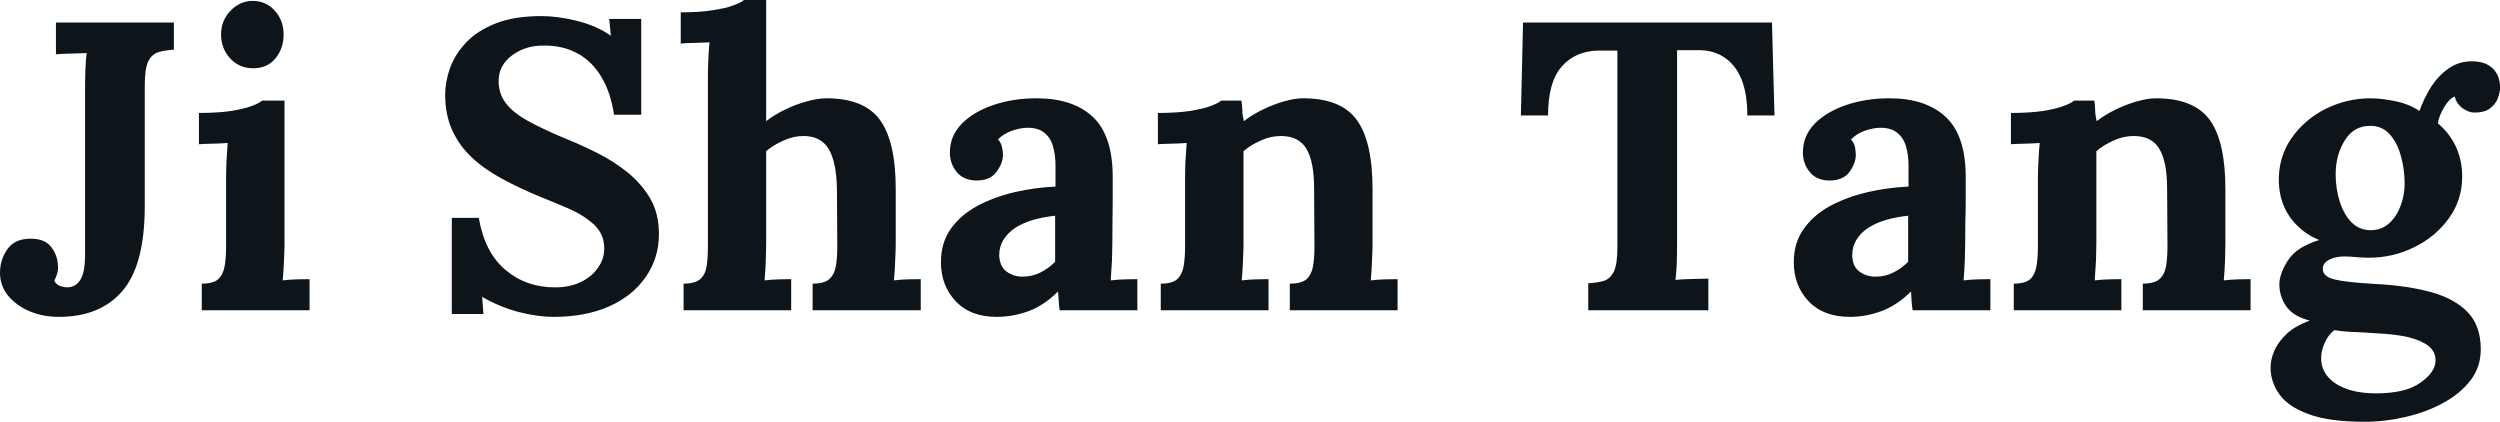 <svg fill="#0d141a" viewBox="0 0 139.886 23.598" height="100%" width="100%" xmlns="http://www.w3.org/2000/svg"><path preserveAspectRatio="none" d="M3.29 17.73L3.29 17.73Q2.39 17.73 1.64 17.41Q0.90 17.09 0.45 16.54Q0 15.98 0 15.27L0 15.27Q0 14.54 0.40 13.96Q0.80 13.39 1.59 13.36L1.59 13.36Q2.46 13.32 2.84 13.79Q3.22 14.26 3.24 14.86L3.24 14.86Q3.27 15.04 3.21 15.27Q3.15 15.50 3.04 15.71L3.04 15.71Q3.15 15.94 3.39 16.01Q3.63 16.08 3.75 16.08L3.75 16.08Q4.23 16.08 4.50 15.65Q4.76 15.23 4.76 14.26L4.76 14.26L4.76 5.04Q4.76 4.42 4.78 3.84Q4.81 3.27 4.85 2.97L4.85 2.97Q4.49 2.99 3.93 3.00Q3.38 3.01 3.13 3.04L3.13 3.04L3.13 1.26L9.73 1.26L9.73 2.78Q9.22 2.81 8.86 2.92Q8.49 3.04 8.29 3.44Q8.10 3.84 8.10 4.78L8.10 4.78L8.10 11.52Q8.10 14.83 6.85 16.28Q5.61 17.73 3.29 17.73ZM11.29 17.36L11.29 15.87Q11.94 15.87 12.21 15.62Q12.49 15.36 12.57 14.89Q12.65 14.42 12.65 13.82L12.65 13.82L12.65 10.00Q12.65 9.59 12.67 9.05Q12.70 8.51 12.74 8.00L12.74 8.00Q12.37 8.03 11.88 8.04Q11.38 8.05 11.13 8.07L11.13 8.07L11.13 6.32Q12.19 6.32 12.93 6.21Q13.66 6.09 14.09 5.93Q14.51 5.77 14.67 5.63L14.67 5.63L15.92 5.63L15.92 13.66Q15.92 13.98 15.89 14.57Q15.87 15.16 15.82 15.69L15.82 15.69Q16.19 15.64 16.64 15.63Q17.09 15.62 17.32 15.62L17.32 15.62L17.32 17.36L11.29 17.36ZM14.17 3.82L14.17 3.82Q13.39 3.82 12.88 3.27Q12.37 2.71 12.37 1.93L12.37 1.93Q12.37 1.15 12.90 0.60Q13.43 0.05 14.14 0.05L14.14 0.05Q14.88 0.05 15.38 0.60Q15.87 1.15 15.87 1.93L15.87 1.93Q15.87 2.71 15.41 3.27Q14.95 3.82 14.17 3.82ZM35.88 6.42L34.36 6.42Q34.16 5.13 33.63 4.27Q33.10 3.40 32.28 2.97Q31.46 2.53 30.38 2.55L30.38 2.55Q29.39 2.55 28.65 3.10Q27.90 3.66 27.90 4.53L27.90 4.53Q27.90 5.24 28.30 5.77Q28.70 6.30 29.53 6.76Q30.36 7.22 31.63 7.75L31.63 7.75Q32.50 8.10 33.42 8.56Q34.34 9.02 35.12 9.65Q35.90 10.28 36.39 11.12Q36.87 11.96 36.87 13.09L36.87 13.09Q36.87 14.44 36.13 15.50Q35.40 16.56 34.07 17.15Q32.75 17.73 30.98 17.73L30.98 17.73Q30.06 17.73 28.99 17.45Q27.92 17.16 26.98 16.61L26.98 16.61L27.05 17.57L25.28 17.57L25.28 12.19L26.79 12.19Q27.12 14.12 28.28 15.10Q29.44 16.08 31.05 16.08L31.05 16.08Q31.88 16.08 32.50 15.78Q33.12 15.48 33.46 14.98Q33.81 14.49 33.81 13.91L33.81 13.91Q33.81 13.11 33.25 12.58Q32.68 12.05 31.84 11.68Q31.00 11.32 30.13 10.97L30.13 10.97Q29.03 10.51 28.07 9.99Q27.12 9.48 26.40 8.81Q25.69 8.14 25.30 7.28Q24.91 6.42 24.91 5.29L24.91 5.29Q24.91 4.58 25.18 3.81Q25.46 3.04 26.08 2.38Q26.70 1.72 27.74 1.31Q28.77 0.90 30.29 0.90L30.29 0.90Q31.21 0.90 32.30 1.17Q33.40 1.45 34.18 2.00L34.18 2.00L34.09 1.06L35.88 1.06L35.88 6.42ZM45.47 17.36L45.47 15.87Q46.12 15.87 46.40 15.62Q46.69 15.36 46.77 14.89Q46.85 14.42 46.85 13.82L46.85 13.82L46.83 10.56Q46.80 9.06 46.37 8.34Q45.93 7.61 44.96 7.61L44.96 7.61Q44.39 7.61 43.83 7.87Q43.26 8.12 42.87 8.46L42.87 8.46L42.87 13.66Q42.87 13.98 42.85 14.57Q42.83 15.16 42.78 15.69L42.78 15.69Q43.17 15.64 43.61 15.63Q44.05 15.62 44.27 15.62L44.27 15.62L44.27 17.36L38.25 17.36L38.25 15.87Q38.89 15.87 39.18 15.62Q39.47 15.36 39.54 14.89Q39.61 14.42 39.61 13.82L39.61 13.82L39.61 4.37Q39.61 3.96 39.63 3.42Q39.65 2.87 39.70 2.37L39.70 2.37Q39.33 2.39 38.84 2.40Q38.34 2.41 38.09 2.44L38.09 2.44L38.09 0.69Q39.17 0.69 39.89 0.57Q40.62 0.46 41.04 0.30Q41.47 0.14 41.63 0L41.63 0L42.87 0L42.87 6.78Q43.33 6.42 43.93 6.13Q44.53 5.84 45.15 5.67Q45.77 5.50 46.23 5.50L46.23 5.50Q48.35 5.50 49.23 6.70Q50.12 7.91 50.12 10.58L50.12 10.58L50.12 13.66Q50.12 13.98 50.09 14.57Q50.07 15.16 50.02 15.69L50.02 15.69Q50.39 15.64 50.83 15.63Q51.27 15.62 51.52 15.62L51.52 15.62L51.52 17.36L45.47 17.36ZM63.64 17.36L59.29 17.36Q59.25 17.04 59.24 16.82Q59.23 16.61 59.20 16.31L59.20 16.31Q58.42 17.09 57.55 17.41Q56.67 17.73 55.77 17.73L55.77 17.73Q54.30 17.73 53.48 16.86Q52.65 15.98 52.65 14.67L52.65 14.67Q52.65 13.57 53.21 12.79Q53.77 12.01 54.71 11.51Q55.64 11.02 56.78 10.75Q57.91 10.49 59.06 10.44L59.06 10.44L59.06 9.25Q59.06 8.65 58.91 8.16Q58.77 7.68 58.41 7.41Q58.05 7.13 57.41 7.15L57.41 7.15Q56.97 7.18 56.56 7.34Q56.14 7.50 55.84 7.80L55.84 7.80Q56.03 8.00 56.07 8.25Q56.12 8.49 56.12 8.67L56.12 8.67Q56.12 9.13 55.75 9.63Q55.38 10.12 54.58 10.10L54.58 10.10Q53.89 10.07 53.52 9.61Q53.15 9.15 53.15 8.53L53.15 8.53Q53.15 7.61 53.81 6.93Q54.46 6.26 55.57 5.88Q56.67 5.50 58.01 5.50L58.01 5.50Q60.03 5.50 61.15 6.54Q62.26 7.59 62.26 9.89L62.26 9.89Q62.26 10.67 62.26 11.22Q62.26 11.78 62.25 12.33Q62.24 12.88 62.24 13.66L62.24 13.66Q62.24 13.98 62.22 14.57Q62.19 15.16 62.15 15.69L62.15 15.69Q62.54 15.64 62.97 15.63Q63.41 15.62 63.64 15.62L63.64 15.62L63.64 17.36ZM59.04 12.07L59.04 12.07Q58.40 12.14 57.82 12.30Q57.25 12.47 56.82 12.74Q56.40 13.02 56.15 13.41Q55.91 13.80 55.91 14.28L55.91 14.28Q55.94 14.93 56.33 15.20Q56.72 15.48 57.22 15.48L57.22 15.48Q57.75 15.48 58.21 15.25Q58.67 15.02 59.04 14.65L59.04 14.65Q59.04 14.42 59.04 14.20Q59.04 13.98 59.04 13.75L59.04 13.75Q59.04 13.34 59.04 12.91Q59.04 12.49 59.04 12.07ZM70.98 17.36L64.95 17.36L64.95 15.87Q65.60 15.87 65.87 15.62Q66.15 15.36 66.23 14.89Q66.31 14.42 66.31 13.82L66.31 13.82L66.31 9.96Q66.31 9.54 66.33 9.03Q66.36 8.51 66.40 8.00L66.40 8.00Q66.03 8.03 65.54 8.04Q65.04 8.05 64.79 8.07L64.79 8.07L64.79 6.32Q65.85 6.32 66.58 6.21Q67.32 6.09 67.75 5.93Q68.17 5.77 68.33 5.63L68.33 5.63L69.46 5.63Q69.51 5.93 69.51 6.07Q69.51 6.21 69.52 6.34Q69.53 6.46 69.60 6.78L69.60 6.78Q70.06 6.42 70.66 6.13Q71.25 5.84 71.85 5.67Q72.45 5.50 72.91 5.50L72.91 5.50Q75.03 5.50 75.91 6.70Q76.80 7.91 76.80 10.58L76.80 10.58L76.80 13.66Q76.80 13.98 76.77 14.57Q76.75 15.16 76.70 15.69L76.70 15.69Q77.10 15.64 77.53 15.63Q77.97 15.62 78.20 15.62L78.20 15.62L78.20 17.36L72.17 17.36L72.17 15.87Q72.82 15.87 73.11 15.62Q73.39 15.36 73.47 14.89Q73.55 14.42 73.55 13.82L73.55 13.82L73.53 10.56Q73.53 9.06 73.11 8.34Q72.68 7.61 71.67 7.61L71.67 7.61Q71.09 7.61 70.53 7.87Q69.97 8.12 69.58 8.46L69.58 8.46Q69.58 8.79 69.58 9.12Q69.58 9.45 69.58 9.77L69.58 9.77L69.58 13.66Q69.58 13.98 69.55 14.57Q69.53 15.16 69.48 15.69L69.48 15.69Q69.85 15.64 70.30 15.63Q70.75 15.62 70.98 15.62L70.98 15.62L70.98 17.36ZM99.29 6.46L97.77 6.46Q97.77 5.22 97.43 4.40Q97.08 3.59 96.45 3.19Q95.82 2.78 94.94 2.81L94.94 2.81L93.84 2.81L93.84 13.59Q93.84 14.21 93.82 14.79Q93.79 15.36 93.75 15.66L93.75 15.66Q94.14 15.62 94.75 15.61Q95.36 15.59 95.59 15.59L95.59 15.59L95.59 17.36L88.87 17.36L88.87 15.85Q89.40 15.82 89.76 15.71Q90.11 15.59 90.31 15.18Q90.50 14.77 90.50 13.85L90.50 13.85L90.50 2.83L89.45 2.83Q88.14 2.85 87.38 3.73Q86.62 4.60 86.62 6.46L86.62 6.46L85.10 6.46L85.22 1.26L99.15 1.26L99.29 6.46ZM111.37 17.36L107.02 17.36Q106.97 17.04 106.96 16.82Q106.95 16.61 106.93 16.31L106.93 16.31Q106.14 17.09 105.27 17.41Q104.40 17.73 103.50 17.73L103.50 17.73Q102.03 17.73 101.20 16.86Q100.37 15.98 100.37 14.67L100.37 14.67Q100.37 13.57 100.94 12.79Q101.50 12.01 102.43 11.51Q103.36 11.02 104.50 10.75Q105.64 10.49 106.79 10.44L106.79 10.44L106.79 9.25Q106.79 8.65 106.64 8.16Q106.49 7.68 106.13 7.41Q105.78 7.13 105.13 7.15L105.13 7.15Q104.70 7.18 104.28 7.34Q103.87 7.50 103.57 7.80L103.57 7.80Q103.75 8.00 103.80 8.25Q103.84 8.49 103.84 8.67L103.84 8.67Q103.84 9.13 103.48 9.63Q103.11 10.12 102.30 10.10L102.30 10.10Q101.61 10.07 101.25 9.61Q100.88 9.15 100.88 8.53L100.88 8.53Q100.88 7.61 101.53 6.93Q102.19 6.26 103.29 5.88Q104.40 5.50 105.73 5.50L105.73 5.50Q107.75 5.50 108.87 6.54Q109.99 7.59 109.99 9.89L109.99 9.89Q109.99 10.67 109.99 11.22Q109.99 11.78 109.97 12.33Q109.96 12.88 109.96 13.66L109.96 13.66Q109.96 13.98 109.94 14.57Q109.92 15.16 109.87 15.69L109.87 15.69Q110.26 15.64 110.70 15.63Q111.14 15.62 111.37 15.62L111.37 15.62L111.37 17.36ZM106.77 12.07L106.77 12.07Q106.12 12.14 105.55 12.30Q104.97 12.47 104.55 12.74Q104.12 13.02 103.88 13.41Q103.64 13.80 103.64 14.28L103.64 14.28Q103.66 14.93 104.05 15.20Q104.44 15.48 104.95 15.48L104.95 15.48Q105.48 15.48 105.94 15.25Q106.40 15.02 106.77 14.65L106.77 14.65Q106.77 14.42 106.77 14.20Q106.77 13.98 106.77 13.75L106.77 13.75Q106.77 13.34 106.77 12.91Q106.77 12.49 106.77 12.07ZM118.70 17.36L112.68 17.36L112.68 15.87Q113.32 15.87 113.60 15.62Q113.87 15.36 113.95 14.89Q114.03 14.42 114.03 13.82L114.03 13.82L114.03 9.96Q114.03 9.54 114.06 9.03Q114.08 8.51 114.13 8.00L114.13 8.00Q113.76 8.03 113.26 8.04Q112.77 8.05 112.52 8.07L112.52 8.07L112.52 6.32Q113.57 6.32 114.31 6.21Q115.05 6.09 115.47 5.93Q115.90 5.77 116.06 5.63L116.06 5.63L117.19 5.63Q117.23 5.93 117.23 6.07Q117.23 6.21 117.24 6.34Q117.25 6.46 117.32 6.78L117.32 6.78Q117.78 6.42 118.38 6.13Q118.98 5.84 119.58 5.67Q120.18 5.50 120.64 5.50L120.64 5.50Q122.75 5.50 123.64 6.70Q124.52 7.91 124.52 10.58L124.52 10.58L124.52 13.66Q124.52 13.98 124.50 14.57Q124.48 15.16 124.43 15.69L124.43 15.69Q124.82 15.64 125.26 15.63Q125.70 15.62 125.93 15.62L125.93 15.62L125.93 17.36L119.90 17.36L119.90 15.87Q120.54 15.87 120.83 15.62Q121.12 15.36 121.20 14.89Q121.28 14.42 121.28 13.82L121.28 13.82L121.26 10.56Q121.26 9.06 120.83 8.34Q120.41 7.61 119.39 7.61L119.39 7.61Q118.82 7.61 118.25 7.87Q117.69 8.12 117.30 8.46L117.30 8.46Q117.30 8.79 117.30 9.12Q117.30 9.45 117.30 9.77L117.30 9.77L117.30 13.66Q117.30 13.98 117.28 14.57Q117.25 15.16 117.21 15.69L117.21 15.69Q117.58 15.64 118.02 15.63Q118.47 15.62 118.70 15.62L118.70 15.62L118.70 17.36ZM132.30 23.60L132.30 23.60Q130.32 23.60 129.17 23.17Q128.02 22.75 127.54 22.06Q127.05 21.37 127.05 20.58L127.05 20.58Q127.05 20.10 127.26 19.62Q127.47 19.14 127.94 18.69Q128.41 18.24 129.24 17.94L129.24 17.94Q128.29 17.69 127.91 17.12Q127.54 16.56 127.54 15.92L127.54 15.92Q127.54 15.32 128.02 14.57Q128.50 13.82 129.77 13.43L129.77 13.43Q128.80 13.04 128.18 12.21Q127.56 11.38 127.51 10.21L127.51 10.21Q127.47 8.83 128.20 7.76Q128.94 6.69 130.13 6.09Q131.33 5.50 132.64 5.50L132.64 5.50Q133.24 5.50 134.02 5.66Q134.80 5.82 135.38 6.21L135.38 6.21Q135.63 5.50 136.03 4.86Q136.44 4.23 137.01 3.83Q137.59 3.43 138.30 3.43L138.30 3.43Q139.08 3.43 139.48 3.83Q139.89 4.23 139.89 4.90L139.89 4.90Q139.89 5.17 139.76 5.51Q139.63 5.84 139.32 6.07Q139.01 6.30 138.46 6.30L138.46 6.30Q138.12 6.30 137.77 6.04Q137.43 5.77 137.36 5.40L137.36 5.40Q137.06 5.50 136.76 6.00Q136.46 6.51 136.41 6.90L136.41 6.90Q137.08 7.47 137.43 8.23Q137.77 8.99 137.77 9.87L137.77 9.87Q137.77 11.20 137.02 12.22Q136.28 13.25 135.09 13.83Q133.91 14.42 132.55 14.42L132.55 14.42Q132.25 14.42 131.88 14.39Q131.51 14.35 131.17 14.35L131.17 14.35Q130.66 14.35 130.32 14.54Q129.97 14.72 129.97 15.04L129.97 15.04Q129.97 15.48 130.64 15.64Q131.31 15.80 132.92 15.89L132.92 15.89Q134.69 15.98 136.01 16.34Q137.33 16.70 138.07 17.46Q138.81 18.22 138.81 19.55L138.81 19.55Q138.81 20.54 138.23 21.29Q137.66 22.03 136.70 22.55Q135.75 23.07 134.60 23.33Q133.45 23.60 132.30 23.60ZM132.96 22.01L132.96 22.01Q134.60 22.01 135.44 21.41Q136.28 20.81 136.28 20.17L136.28 20.17Q136.28 19.69 135.91 19.38Q135.54 19.07 134.81 18.88Q134.09 18.70 132.96 18.65L132.96 18.65Q132.46 18.61 131.79 18.58Q131.12 18.56 130.62 18.47L130.62 18.47Q130.27 18.74 130.09 19.16Q129.90 19.57 129.88 19.96L129.88 19.96Q129.84 20.88 130.67 21.45Q131.51 22.01 132.96 22.01ZM132.64 12.88L132.64 12.88Q133.26 12.88 133.69 12.49Q134.11 12.10 134.33 11.50Q134.55 10.90 134.55 10.28L134.55 10.28Q134.55 9.48 134.34 8.73Q134.14 7.98 133.71 7.51Q133.29 7.04 132.62 7.04L132.62 7.04Q131.70 7.04 131.19 7.87Q130.69 8.69 130.69 9.75L130.69 9.75Q130.69 10.56 130.92 11.28Q131.15 12.01 131.58 12.44Q132.02 12.88 132.64 12.88Z"></path></svg>